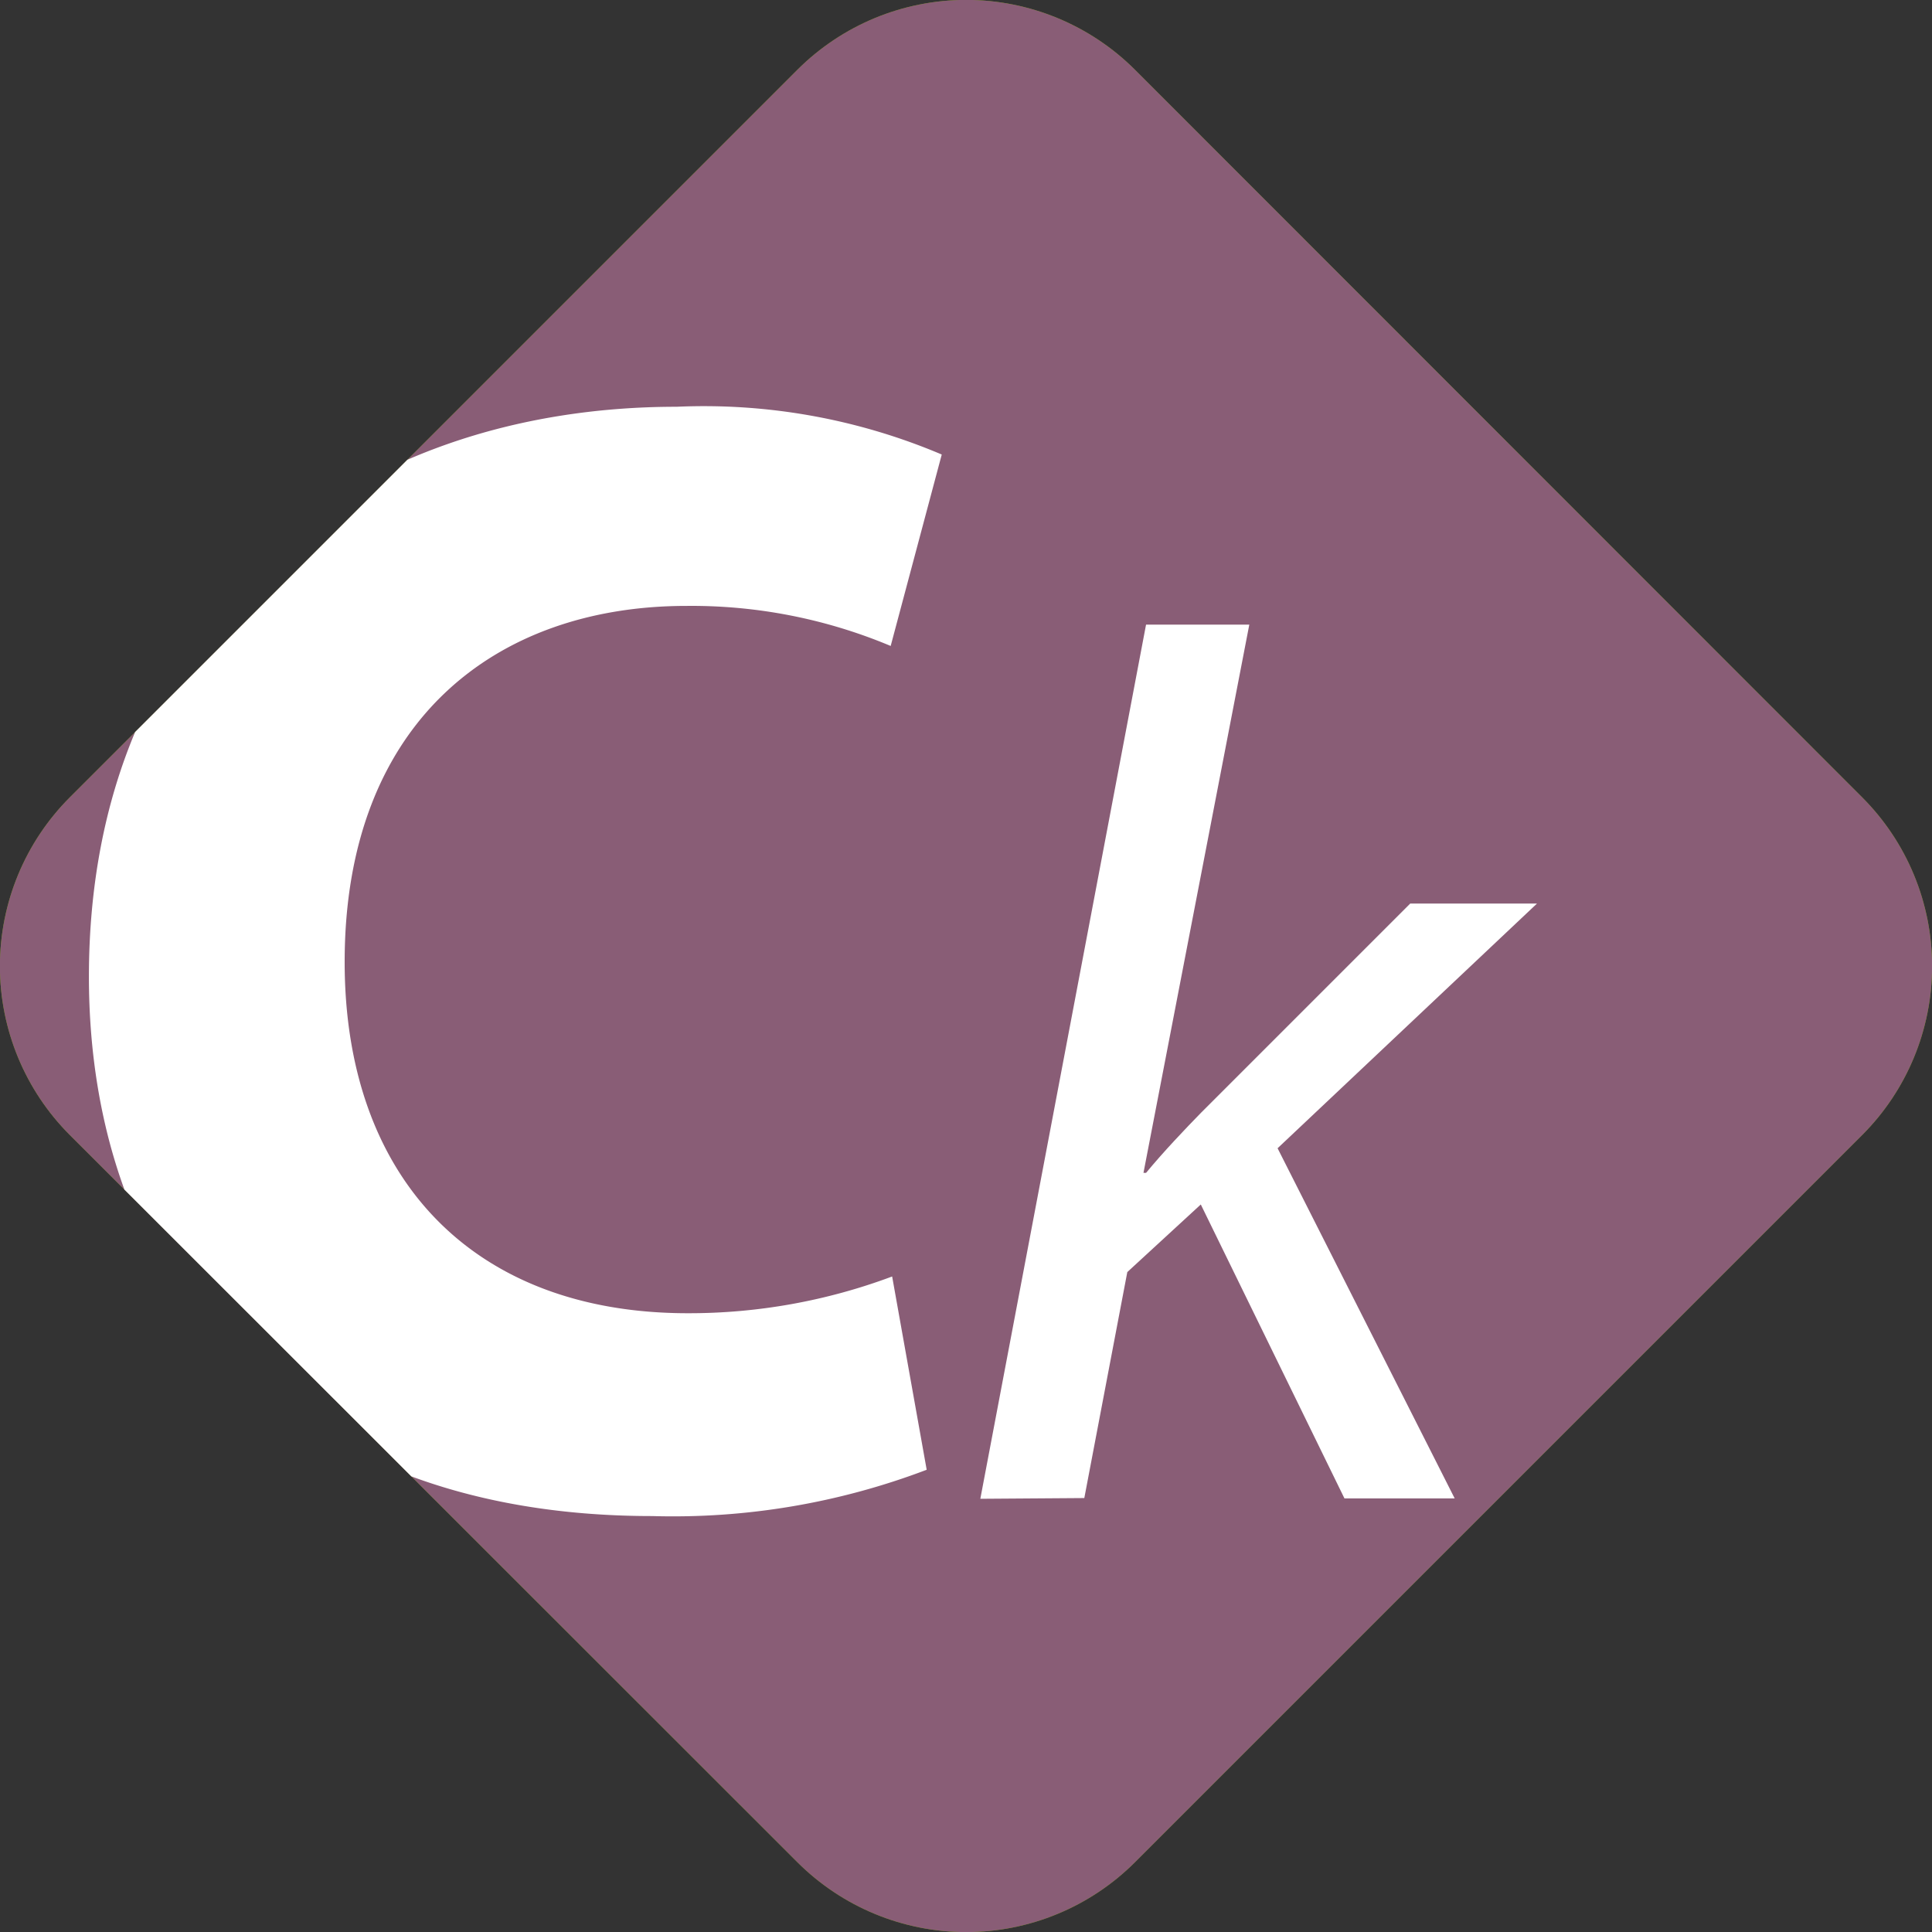 <svg xmlns="http://www.w3.org/2000/svg" xmlns:xlink="http://www.w3.org/1999/xlink" viewBox="0 0 52.58 52.58">
	<rect x="0" y="0" width="52.58" height="52.58" fill="#333333" stroke="none"/>
	<defs>
		<style>.cloak-1{fill:none;}.cloak-2{clip-path:url(#clip-path);}.cloak-3{fill:#6a9f00;}.cloak-4{fill:#895d76;}.cloak-5{fill:#fff;}</style>
		<clipPath id="clip-path">
			<path class="cloak-1" d="M30.89,50.68a6.5,6.5,0,0,1-9.19,0L1.9,30.89a6.5,6.5,0,0,1,0-9.19L21.7,1.9a6.5,6.5,0,0,1,9.19,0L50.68,21.7a6.5,6.5,0,0,1,0,9.19Z"/>
		</clipPath>
	</defs>
	<title>Asset 9</title>
	<g id="Layer_2" data-name="Layer 2">
		<g id="Layer_1-2" data-name="Layer 1">
			<g class="cloak-2">
				<path class="cloak-3" d="M30.89,50.68a6.5,6.5,0,0,1-9.19,0L1.9,30.89a6.5,6.5,0,0,1,0-9.19L21.7,1.9a6.5,6.5,0,0,1,9.19,0L50.68,21.7a6.5,6.5,0,0,1,0,9.19Z"/>
				<path class="cloak-4" d="M30.89,50.68a6.5,6.5,0,0,1-9.19,0L1.9,30.89a6.5,6.5,0,0,1,0-9.19L21.7,1.9a6.5,6.5,0,0,1,9.19,0L50.68,21.7a6.5,6.5,0,0,1,0,9.19Z"/>
				<path class="cloak-5" d="M25.22,40a19.42,19.42,0,0,1-7.47,1.26c-10.12,0-15.33-6.34-15.33-14.68,0-10,7.12-15.51,16-15.51a16.58,16.58,0,0,1,7.21,1.3l-1.39,5.21a14,14,0,0,0-5.56-1.09c-5.21,0-9.3,3.17-9.3,9.69,0,5.87,3.48,9.56,9.34,9.56a15.77,15.77,0,0,0,5.56-1Z"/>
				<path class="cloak-5" d="M26.68,40.79,31.19,17H34L31.12,31.92h.07c.47-.57,1.07-1.2,1.5-1.64l5.69-5.69h3.45l-7.06,6.66,4.82,9.53h-3l-3.91-8-2,1.84-1.17,6.15Z"/>
			</g>
		</g>
	</g>
</svg>
